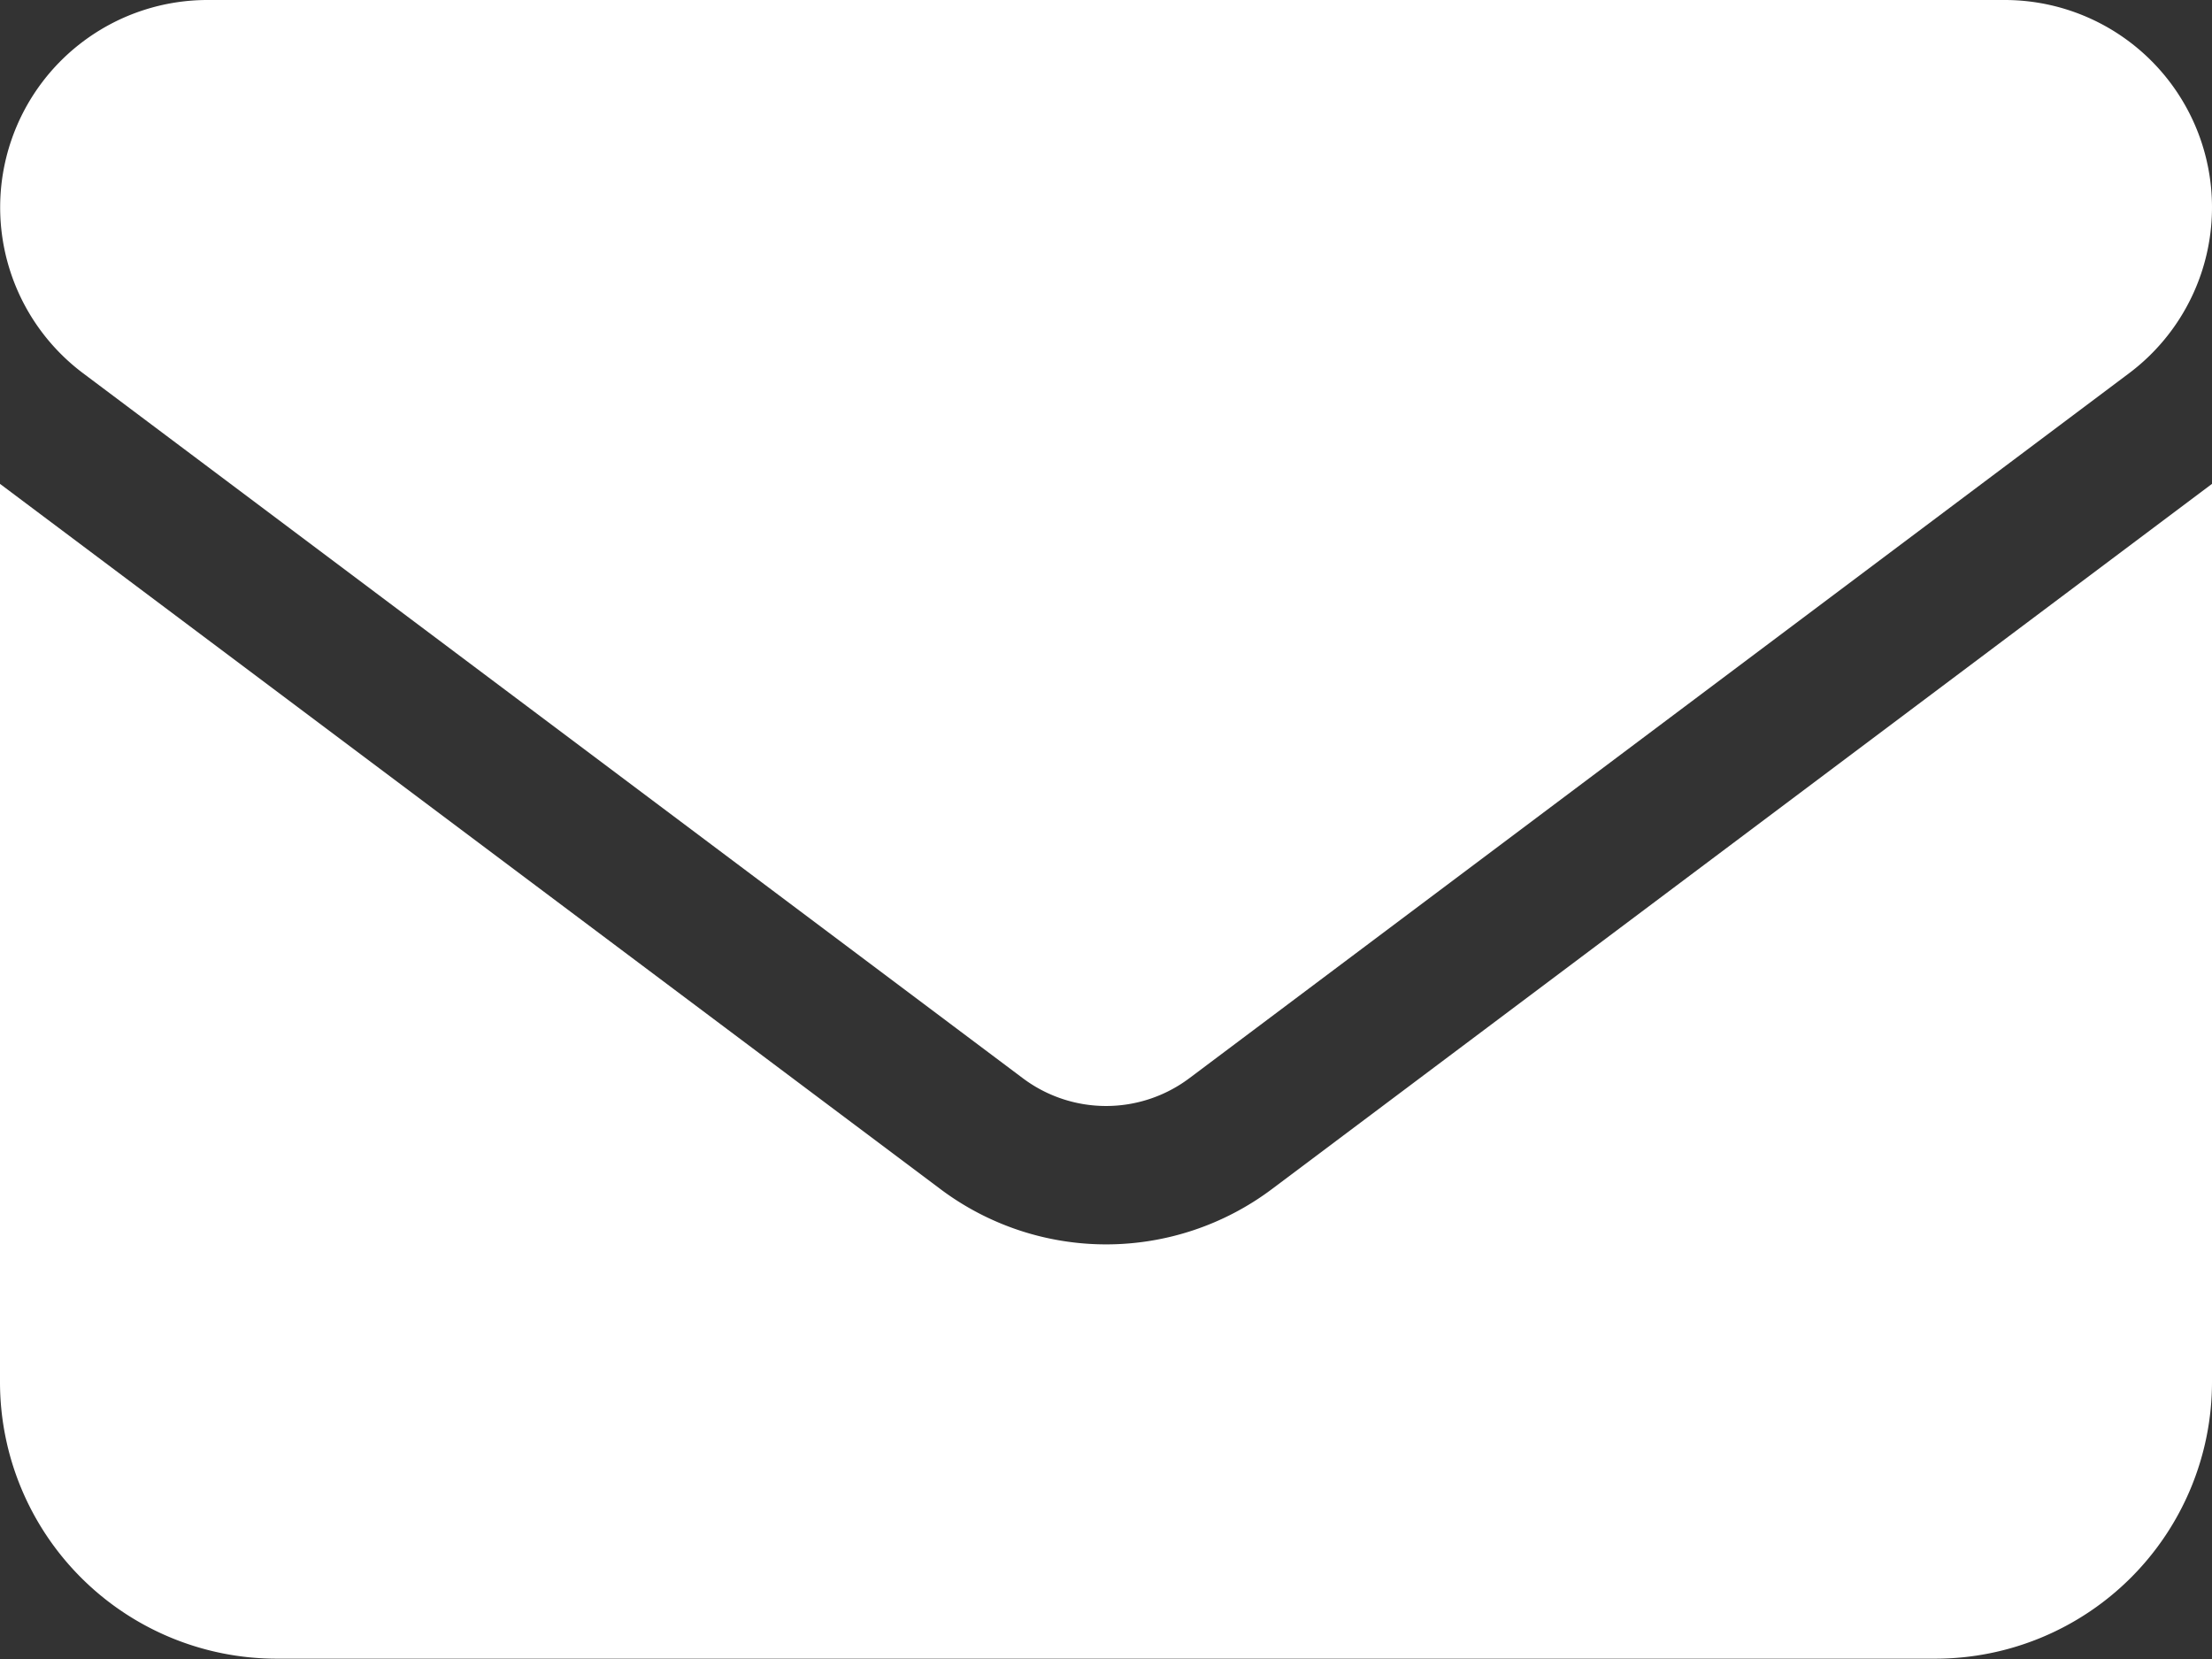 <svg xmlns="http://www.w3.org/2000/svg" width="26.593" height="19.945" viewBox="0 0 26.593 19.945">
  <rect x="0" y="0" width="26.593" height="19.945" fill="#333333" stroke="none"/>
  <path id="envelope-solid" d="M2.493,64A2.493,2.493,0,0,0,1,68.488l11.3,8.477a1.667,1.667,0,0,0,1.995,0l11.3-8.477A2.493,2.493,0,0,0,24.1,64ZM0,69.817v10.8a3.327,3.327,0,0,0,3.324,3.324H23.269a3.327,3.327,0,0,0,3.324-3.324v-10.8l-11.3,8.477a3.319,3.319,0,0,1-3.989,0Z" transform="translate(0 -64)" fill="#fff"/>
</svg>
